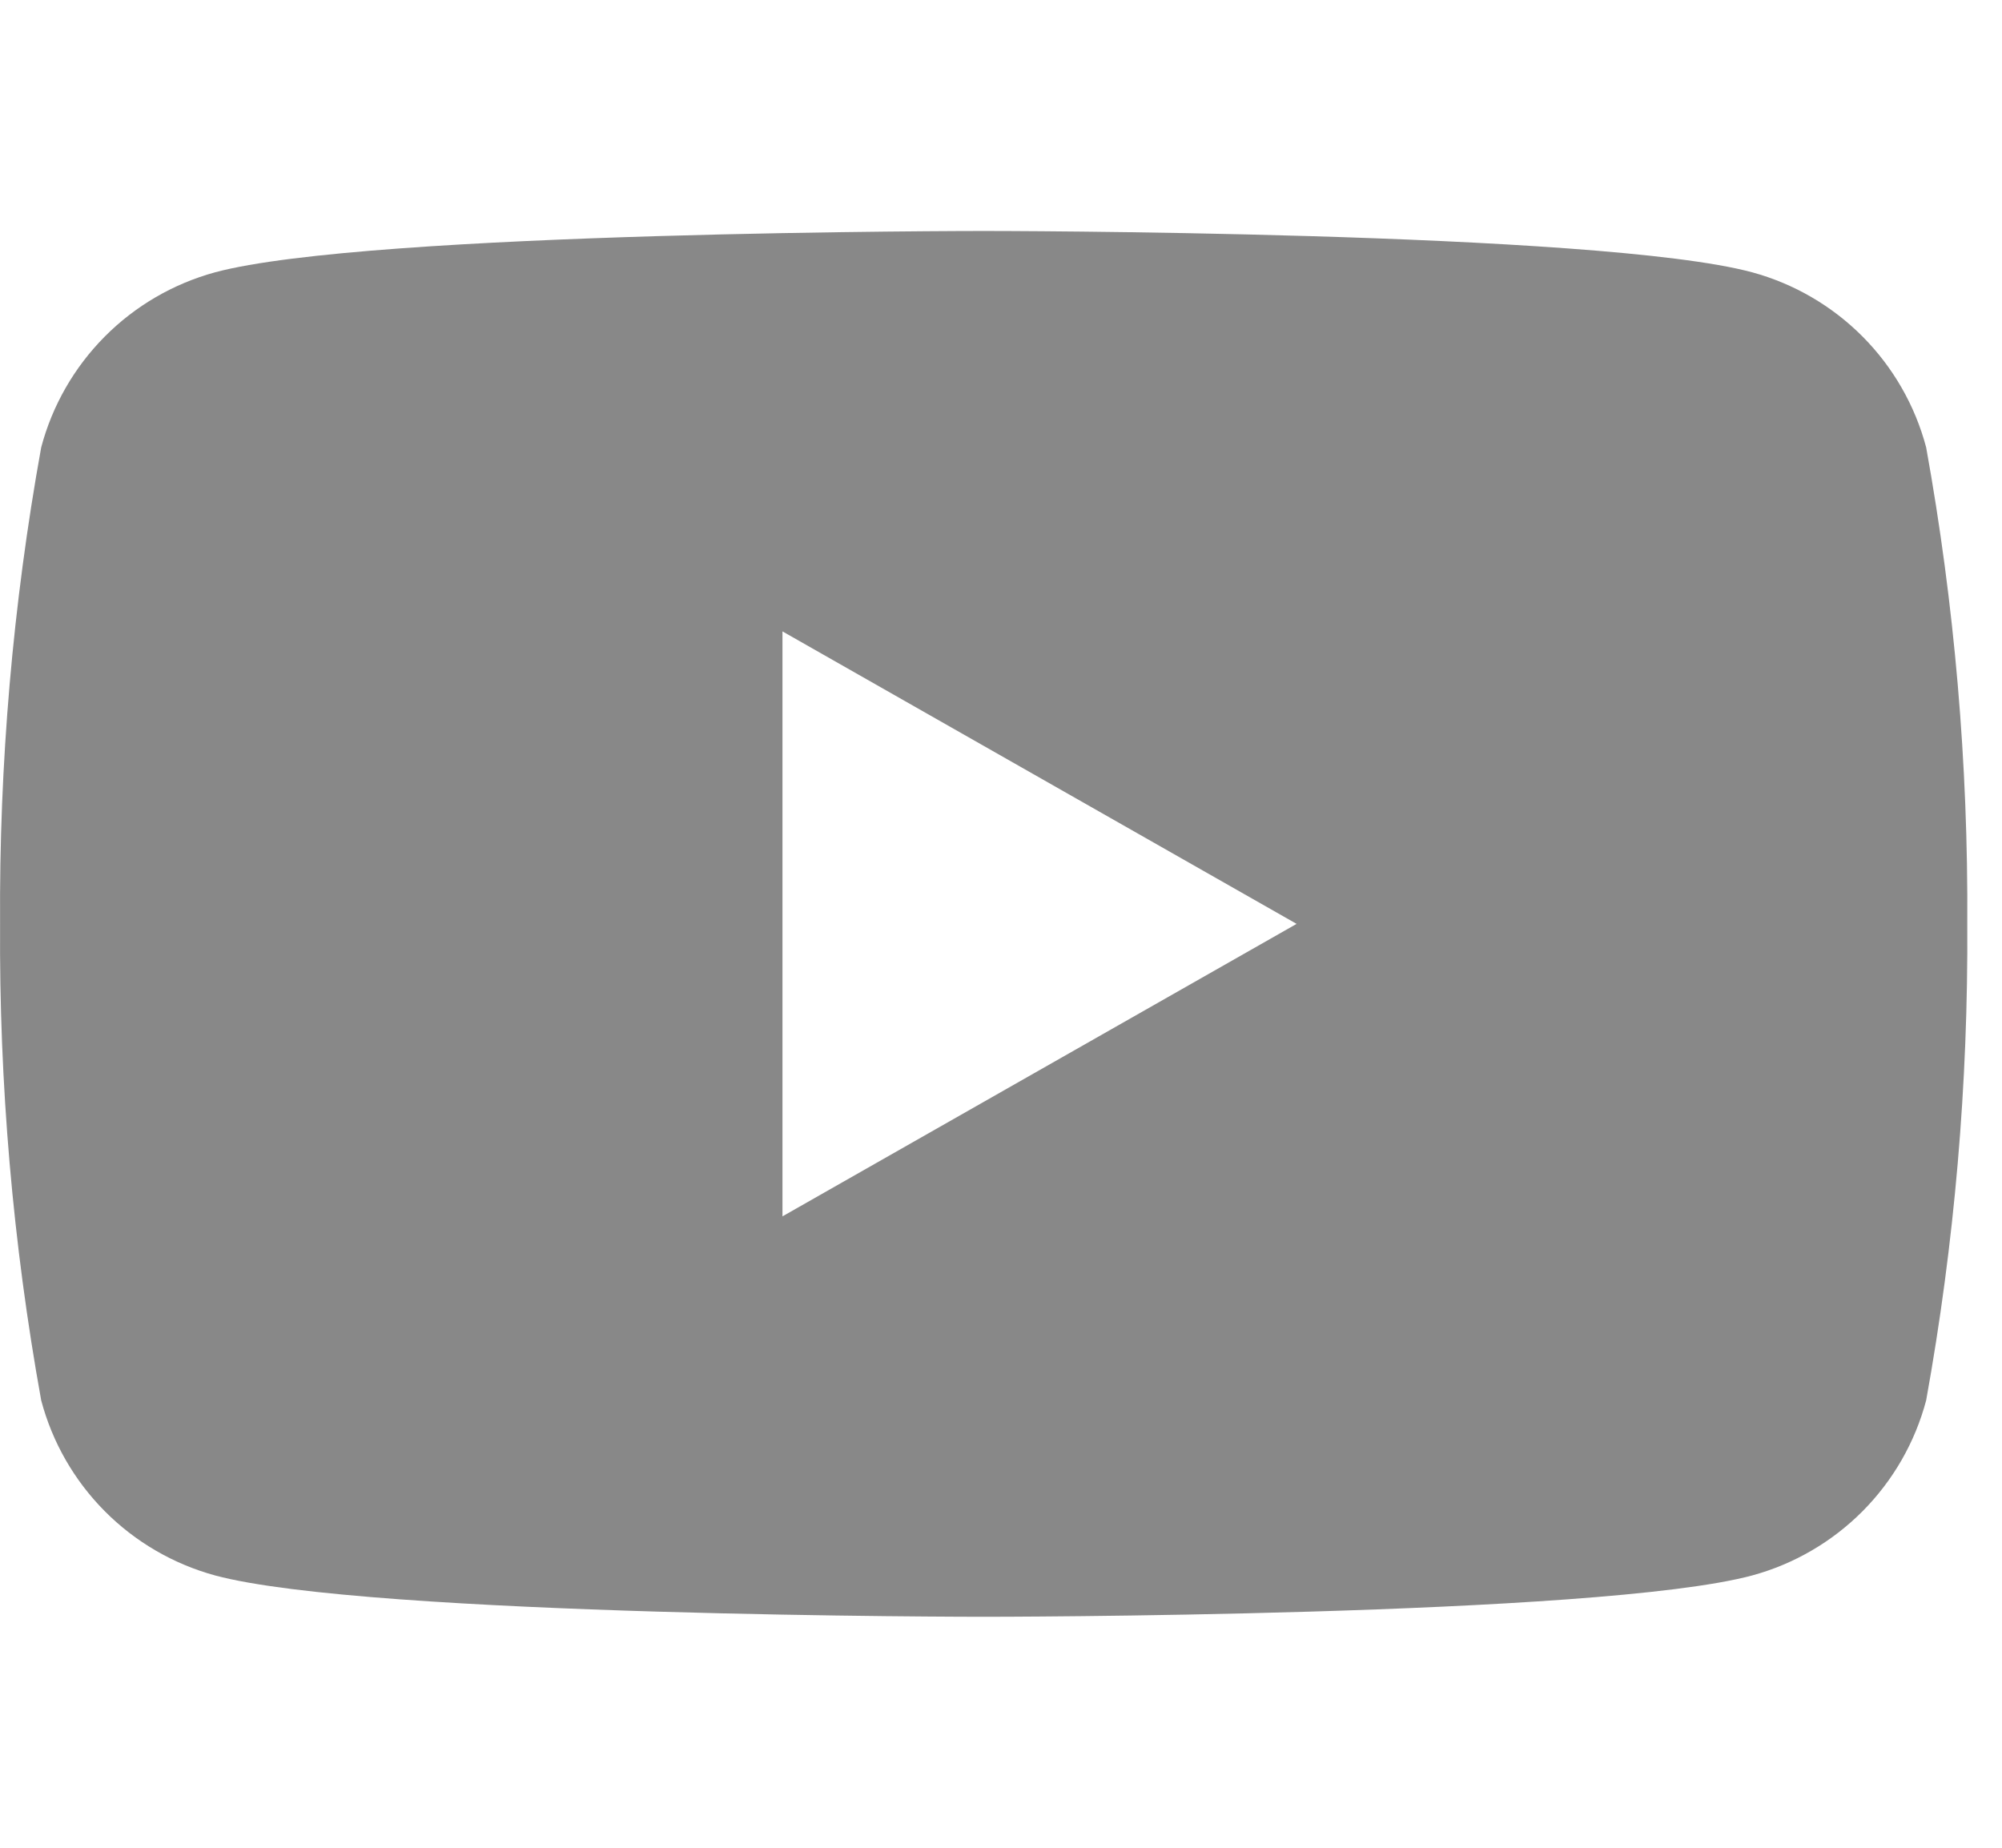 <?xml version="1.0" encoding="UTF-8"?> <svg xmlns="http://www.w3.org/2000/svg" width="26" height="24" viewBox="0 0 26 24" fill="none"><path d="M25.015 5.811C24.871 5.267 24.586 4.771 24.19 4.372C23.793 3.973 23.299 3.685 22.756 3.537C20.764 3 12.775 3 12.775 3C12.775 3 4.786 3 2.793 3.537C2.251 3.685 1.756 3.973 1.36 4.372C0.964 4.771 0.679 5.267 0.535 5.811C0.166 7.853 -0.012 9.925 0.001 12C-0.012 14.075 0.166 16.147 0.535 18.189C0.679 18.733 0.964 19.229 1.36 19.628C1.756 20.027 2.251 20.315 2.793 20.463C4.786 21 12.775 21 12.775 21C12.775 21 20.764 21 22.756 20.463C23.299 20.315 23.793 20.027 24.19 19.628C24.586 19.229 24.871 18.733 25.015 18.189C25.384 16.147 25.562 14.075 25.549 12C25.562 9.925 25.384 7.853 25.015 5.811V5.811ZM10.162 15.799V8.201L16.839 12L10.162 15.799Z" fill="#888888"></path></svg> 